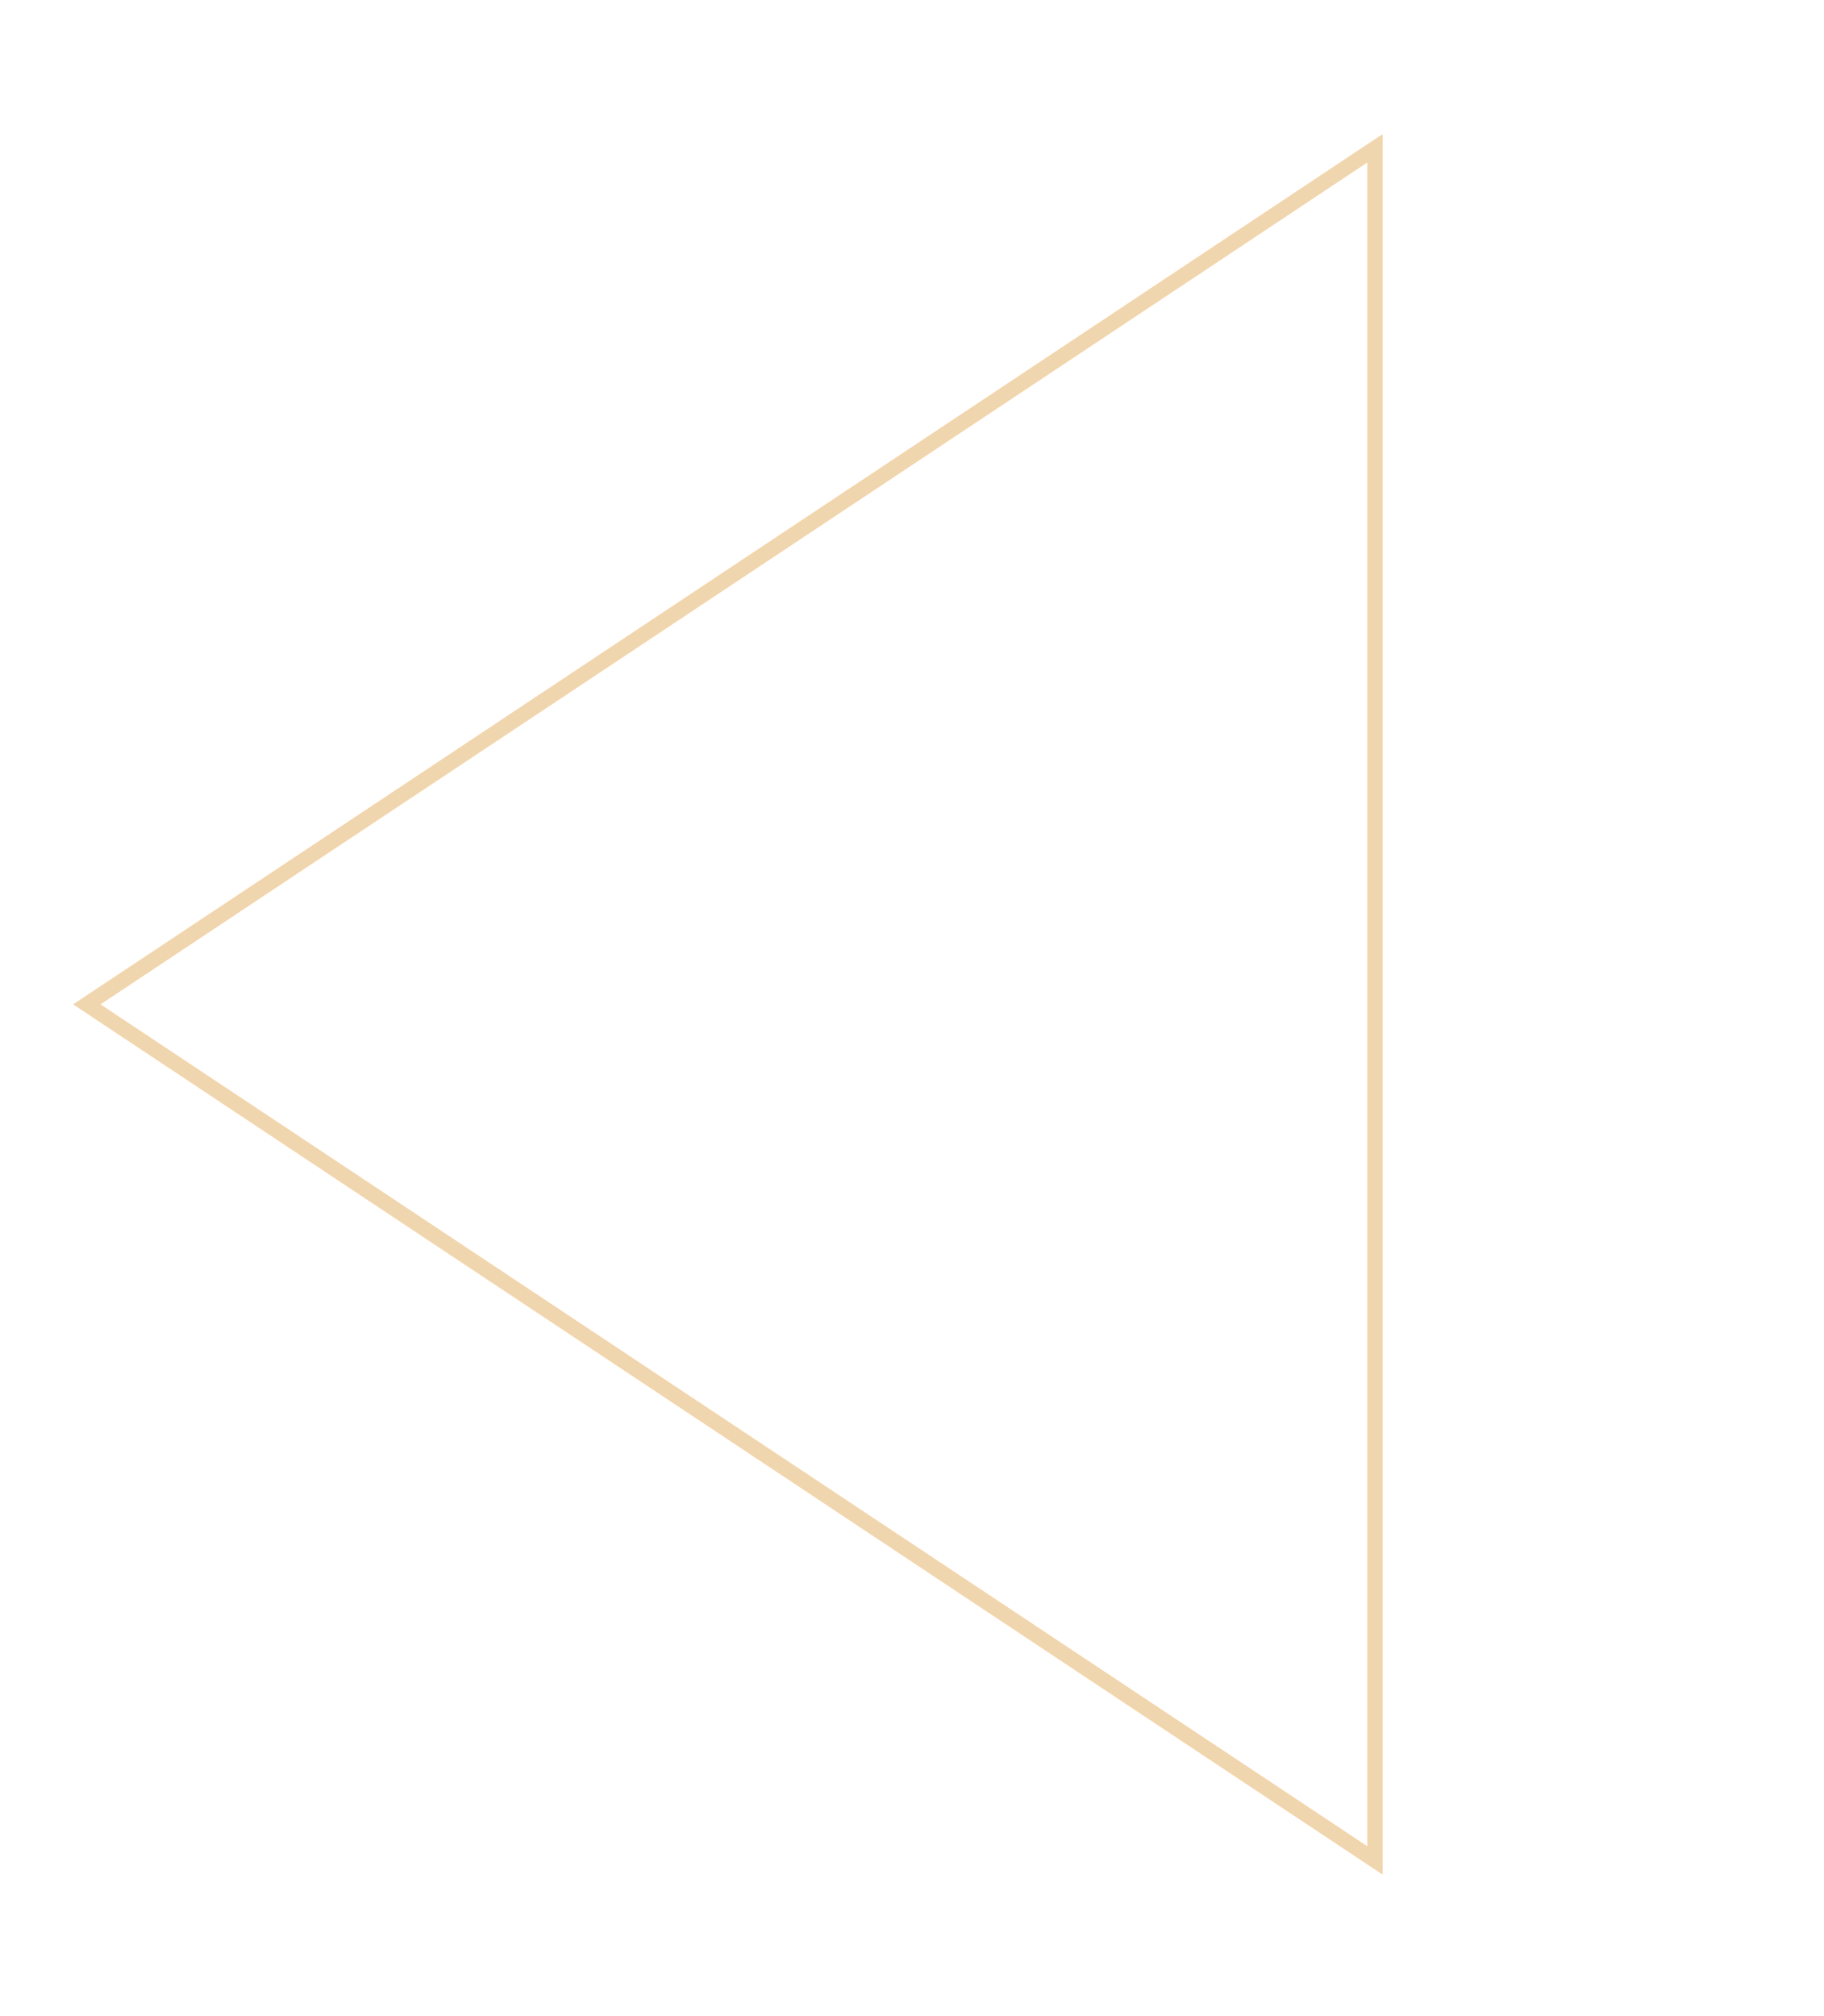 <?xml version="1.0" encoding="UTF-8"?> <svg xmlns="http://www.w3.org/2000/svg" width="124" height="137" viewBox="0 0 124 137" fill="none"><g filter="url(#filter0_f_2309_8)"><path d="M93.476 10.076V126.425L5.903 68.251L93.476 10.076Z" stroke="#FEAA51"></path></g><path d="M93.476 10.076V126.425L5.903 68.251L93.476 10.076Z" stroke="#F0D6AF"></path><defs><filter id="filter0_f_2309_8" x="0" y="4.144" width="98.976" height="128.213" filterUnits="userSpaceOnUse" color-interpolation-filters="sRGB"><feFlood flood-opacity="0" result="BackgroundImageFix"></feFlood><feBlend mode="normal" in="SourceGraphic" in2="BackgroundImageFix" result="shape"></feBlend><feGaussianBlur stdDeviation="2.5" result="effect1_foregroundBlur_2309_8"></feGaussianBlur></filter></defs></svg> 